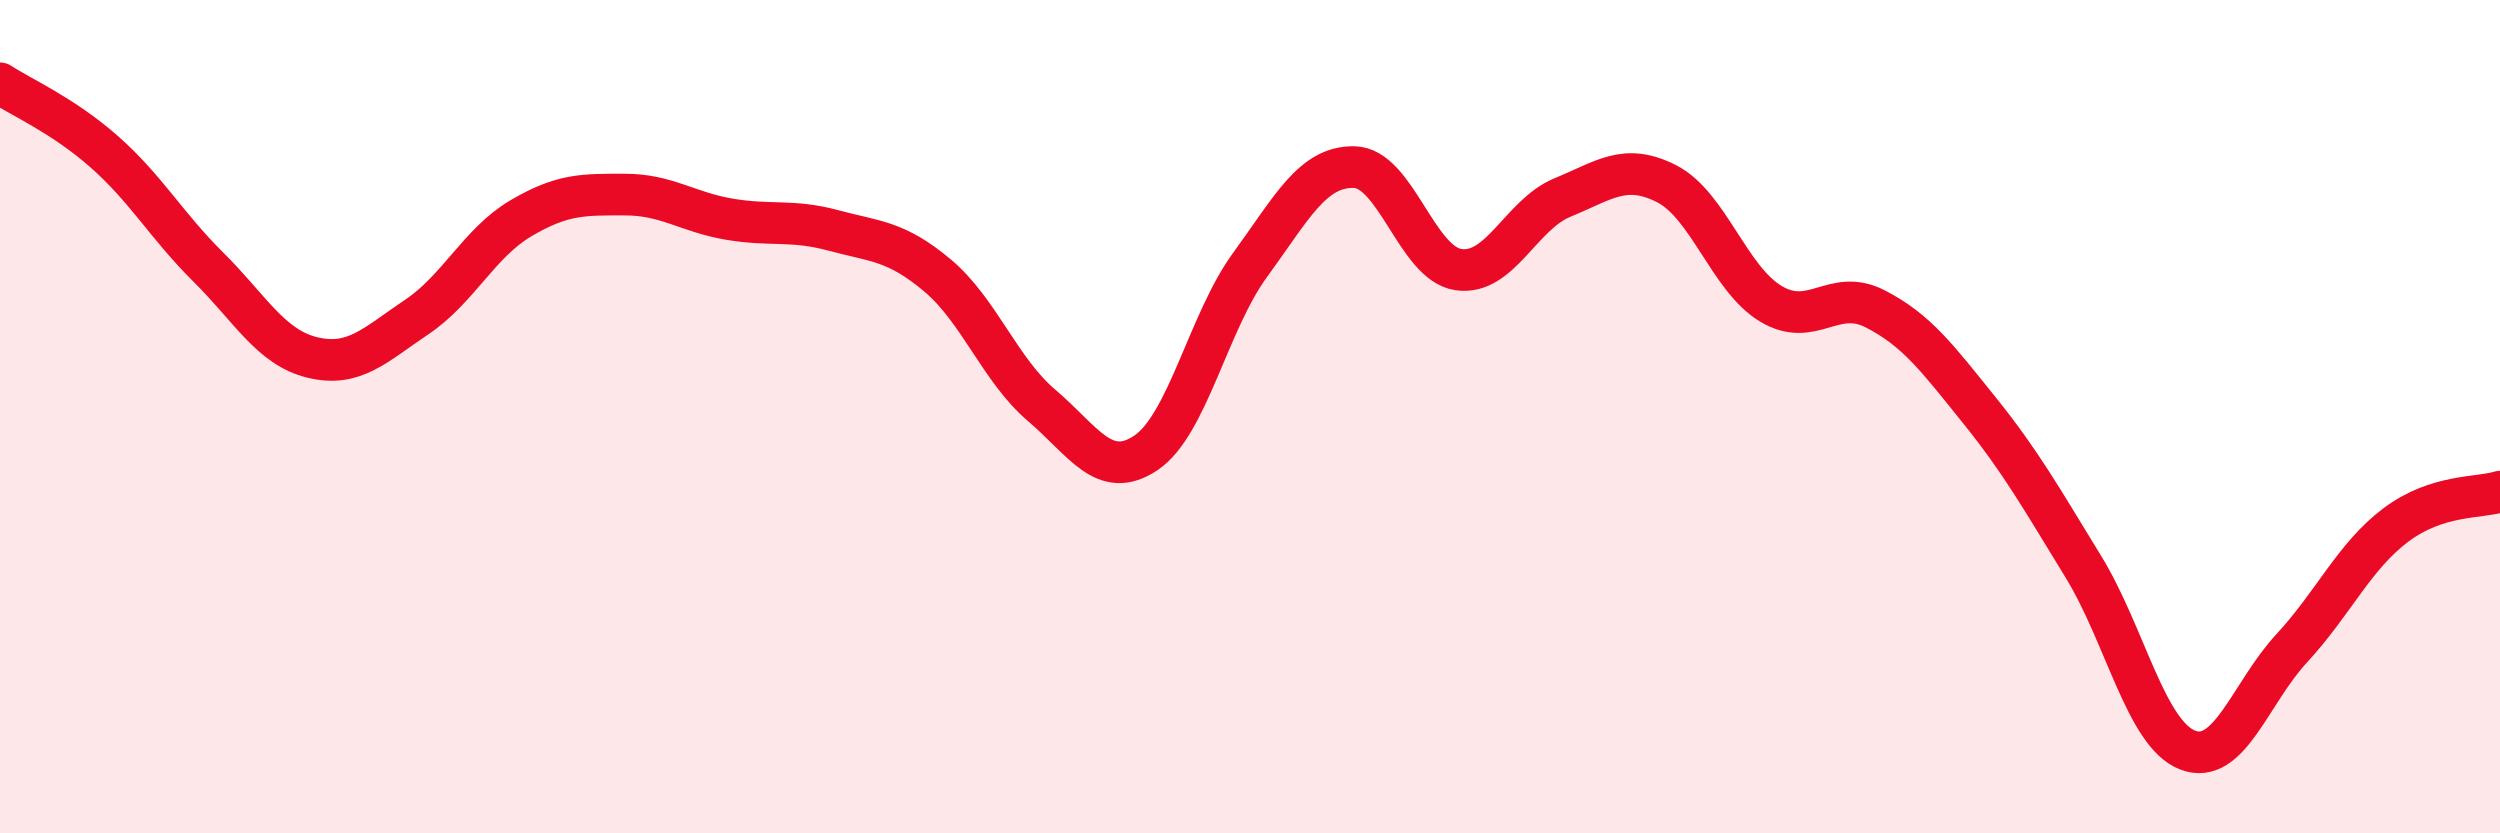 
    <svg width="60" height="20" viewBox="0 0 60 20" xmlns="http://www.w3.org/2000/svg">
      <path
        d="M 0,2 C 0.5,2.33 1.5,2.76 2.5,3.64 C 3.5,4.52 4,5.42 5,6.41 C 6,7.4 6.5,8.34 7.5,8.58 C 8.5,8.82 9,8.28 10,7.61 C 11,6.94 11.5,5.83 12.5,5.24 C 13.5,4.65 14,4.67 15,4.67 C 16,4.67 16.5,5.09 17.5,5.26 C 18.5,5.43 19,5.26 20,5.53 C 21,5.8 21.5,5.77 22.5,6.61 C 23.5,7.45 24,8.88 25,9.73 C 26,10.58 26.5,11.54 27.5,10.87 C 28.5,10.2 29,7.73 30,6.36 C 31,4.99 31.5,3.99 32.5,4.01 C 33.5,4.03 34,6.32 35,6.47 C 36,6.62 36.5,5.15 37.5,4.74 C 38.5,4.33 39,3.9 40,4.41 C 41,4.92 41.5,6.69 42.5,7.29 C 43.5,7.89 44,6.9 45,7.41 C 46,7.92 46.5,8.6 47.5,9.84 C 48.5,11.08 49,11.97 50,13.6 C 51,15.23 51.5,17.61 52.5,18 C 53.5,18.39 54,16.64 55,15.56 C 56,14.48 56.5,13.35 57.5,12.6 C 58.5,11.85 59.5,11.96 60,11.8L60 20L0 20Z"
        fill="#EB0A25"
        opacity="0.1"
        stroke-linecap="round"
        stroke-linejoin="round"
      />
      <path
        d="M 0,2 C 0.5,2.33 1.5,2.76 2.5,3.64 C 3.5,4.52 4,5.42 5,6.41 C 6,7.4 6.5,8.34 7.5,8.58 C 8.5,8.82 9,8.28 10,7.61 C 11,6.94 11.5,5.83 12.5,5.24 C 13.5,4.65 14,4.67 15,4.67 C 16,4.67 16.5,5.09 17.5,5.26 C 18.5,5.43 19,5.26 20,5.53 C 21,5.8 21.5,5.77 22.5,6.61 C 23.5,7.45 24,8.88 25,9.73 C 26,10.58 26.5,11.54 27.5,10.87 C 28.5,10.2 29,7.73 30,6.36 C 31,4.99 31.5,3.99 32.5,4.01 C 33.5,4.03 34,6.32 35,6.47 C 36,6.62 36.5,5.15 37.5,4.74 C 38.5,4.33 39,3.9 40,4.41 C 41,4.92 41.5,6.69 42.5,7.29 C 43.5,7.89 44,6.9 45,7.41 C 46,7.92 46.5,8.6 47.5,9.84 C 48.5,11.08 49,11.97 50,13.6 C 51,15.23 51.5,17.61 52.5,18 C 53.5,18.39 54,16.64 55,15.56 C 56,14.48 56.5,13.35 57.5,12.6 C 58.5,11.85 59.5,11.96 60,11.8"
        stroke="#EB0A25"
        stroke-width="1"
        fill="none"
        stroke-linecap="round"
        stroke-linejoin="round"
      />
    </svg>
  